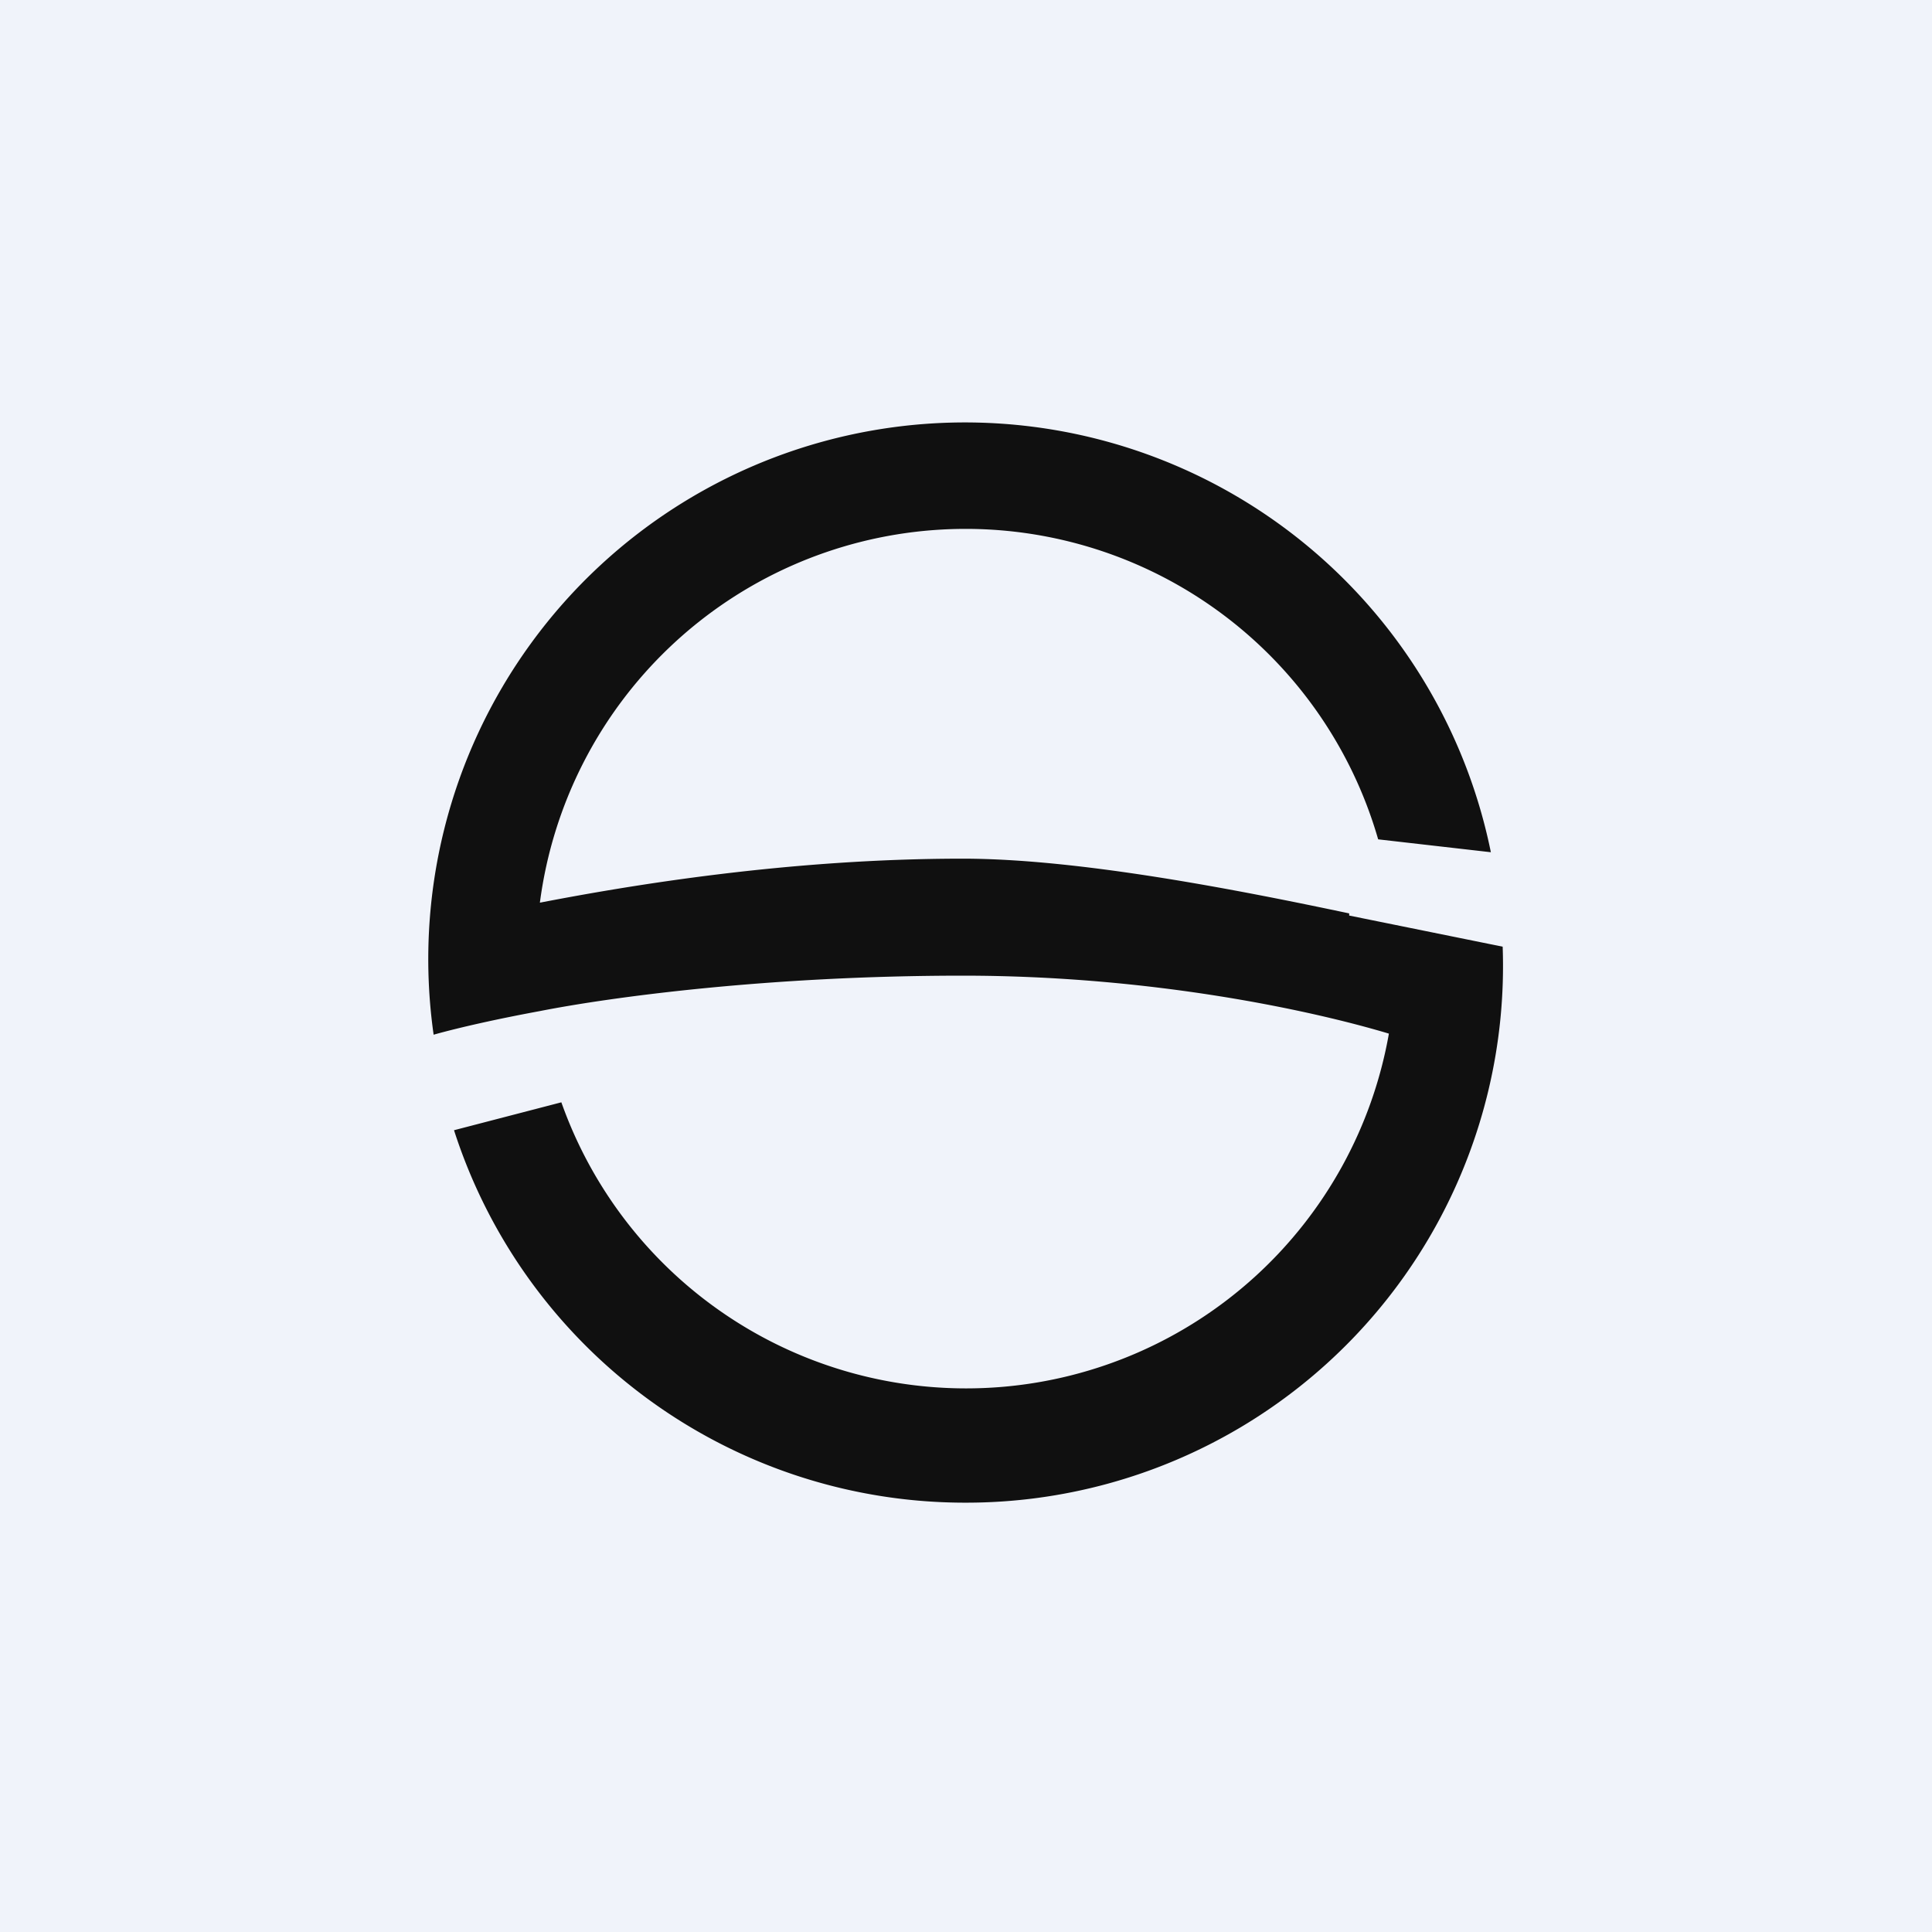 <!-- by TradingView --><svg width="18" height="18" viewBox="0 0 18 18" xmlns="http://www.w3.org/2000/svg"><path fill="#F0F3FA" d="M0 0h18v18H0z"/><path d="M9 14a5 5 0 0 0 5-5.18l-1.43-.29v-.02C11.53 8.29 10.05 8 8.97 8c-1.63 0-3.11.25-3.94.41a4 4 0 0 1 7.81-.59l1.05.12a5 5 0 0 0-9.85 1.7c.25-.07.61-.15.99-.22.66-.13 2.13-.33 3.94-.33 1.78 0 3.27.33 3.97.54a4 4 0 0 1-7.71.64l-1 .26A5 5 0 0 0 9 14Z" fill="#101010"/></svg>